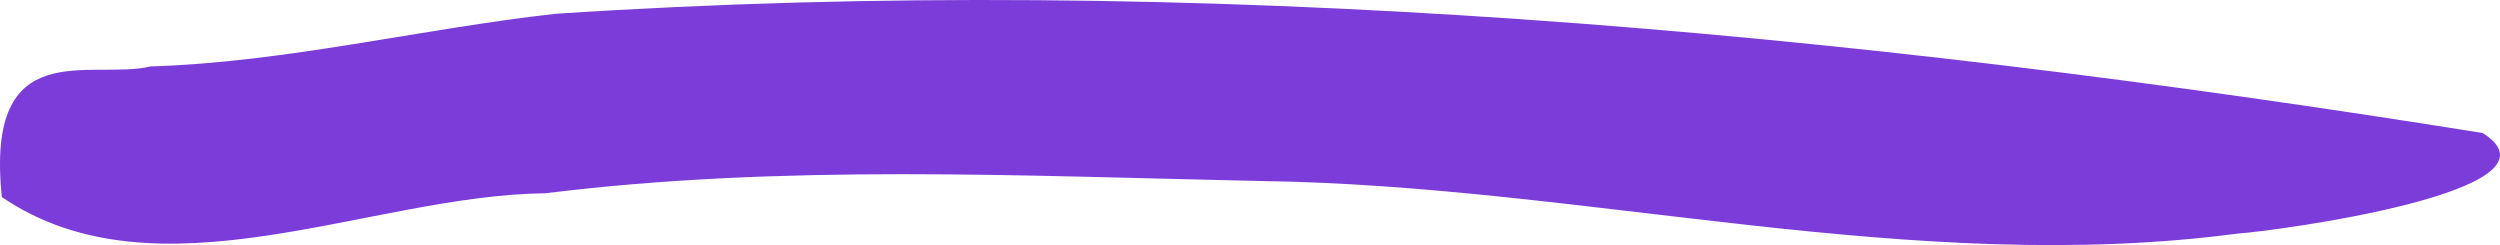 <svg width="102" height="10" viewBox="0 0 102 10" fill="none" xmlns="http://www.w3.org/2000/svg">
<path d="M0.075 8.044C-0.62 1.326 3.695 3.293 6.139 2.711C11.67 2.539 17.144 1.181 22.661 0.563C48.832 -1.162 75.228 1.251 101.294 5.427C105.038 7.802 92.736 9.439 91.311 9.528C78.022 11.289 64.751 7.571 51.469 7.386C41.729 7.182 31.954 6.68 22.23 7.888C15.135 7.952 6.453 12.373 0.076 8.041L0.075 8.044Z" fill="#7C3CD9"/>
</svg>
